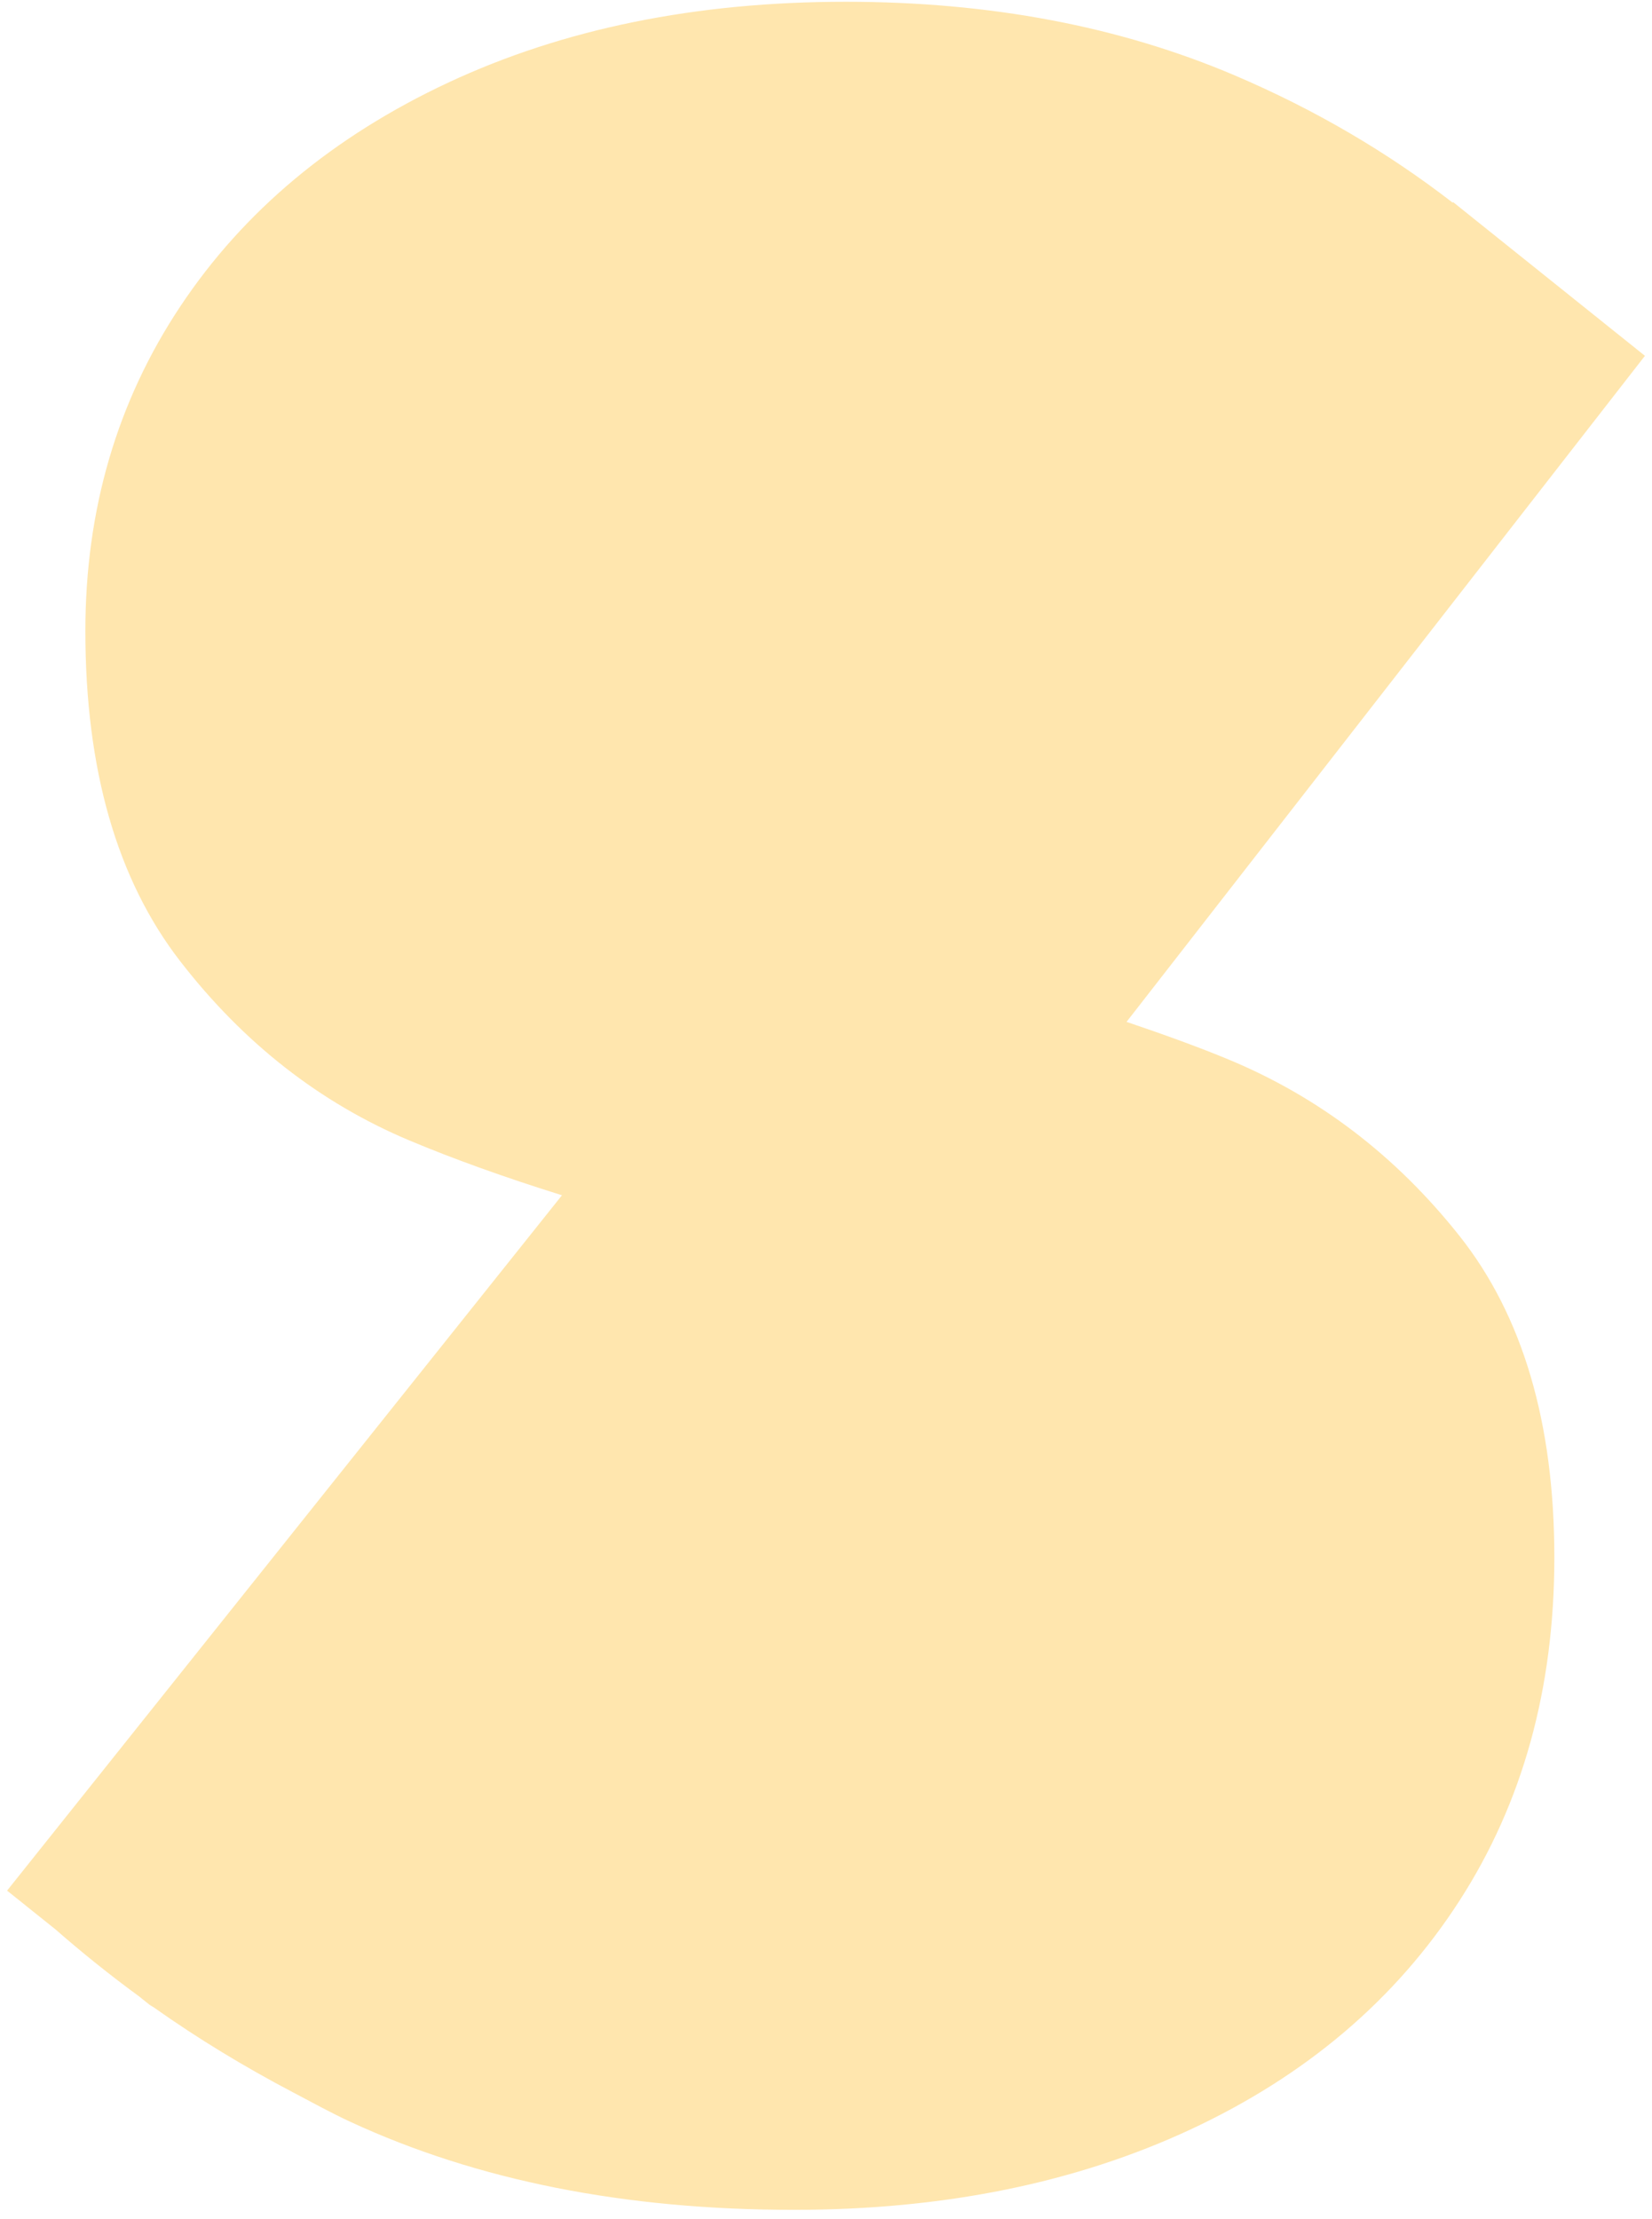 <?xml version="1.0" encoding="UTF-8"?> <svg xmlns="http://www.w3.org/2000/svg" width="172" height="231" viewBox="0 0 172 231" fill="none"><path d="M127.946 110.323C124.746 108.993 121.117 107.687 117.293 106.392L171.265 37.047L152.811 22.259C152.706 22.176 152.603 22.092 152.498 22.009L151.305 21.052L151.231 21.087C144.488 15.875 136.96 11.43 128.544 7.845C116.55 2.736 103.054 0.184 88.058 0.184C72.463 0.184 58.67 2.989 46.672 8.598C34.679 14.209 25.38 21.971 18.782 31.886C12.185 41.805 8.888 53.075 8.888 65.697C8.888 80.121 12.185 91.591 18.782 100.104C25.38 108.622 33.329 114.83 42.624 118.737C47.24 120.676 52.54 122.579 58.511 124.445L0.738 196.842L5.779 200.882C8.582 203.334 11.479 205.657 14.471 207.846L15.587 208.741L16.029 209.011C20.637 212.275 25.485 215.206 30.532 217.859L30.536 217.861C32.504 218.895 34.443 219.97 36.478 220.913C49.673 227.022 65.065 230.078 82.662 230.078C98.257 230.078 112.05 227.269 124.047 221.665C136.041 216.057 145.341 208.141 151.937 197.921C158.535 187.705 161.832 175.788 161.832 162.16C161.832 148.142 158.535 136.97 151.937 128.654C145.341 120.343 137.339 114.23 127.946 110.323Z" fill="#FFE6AE"></path></svg> 